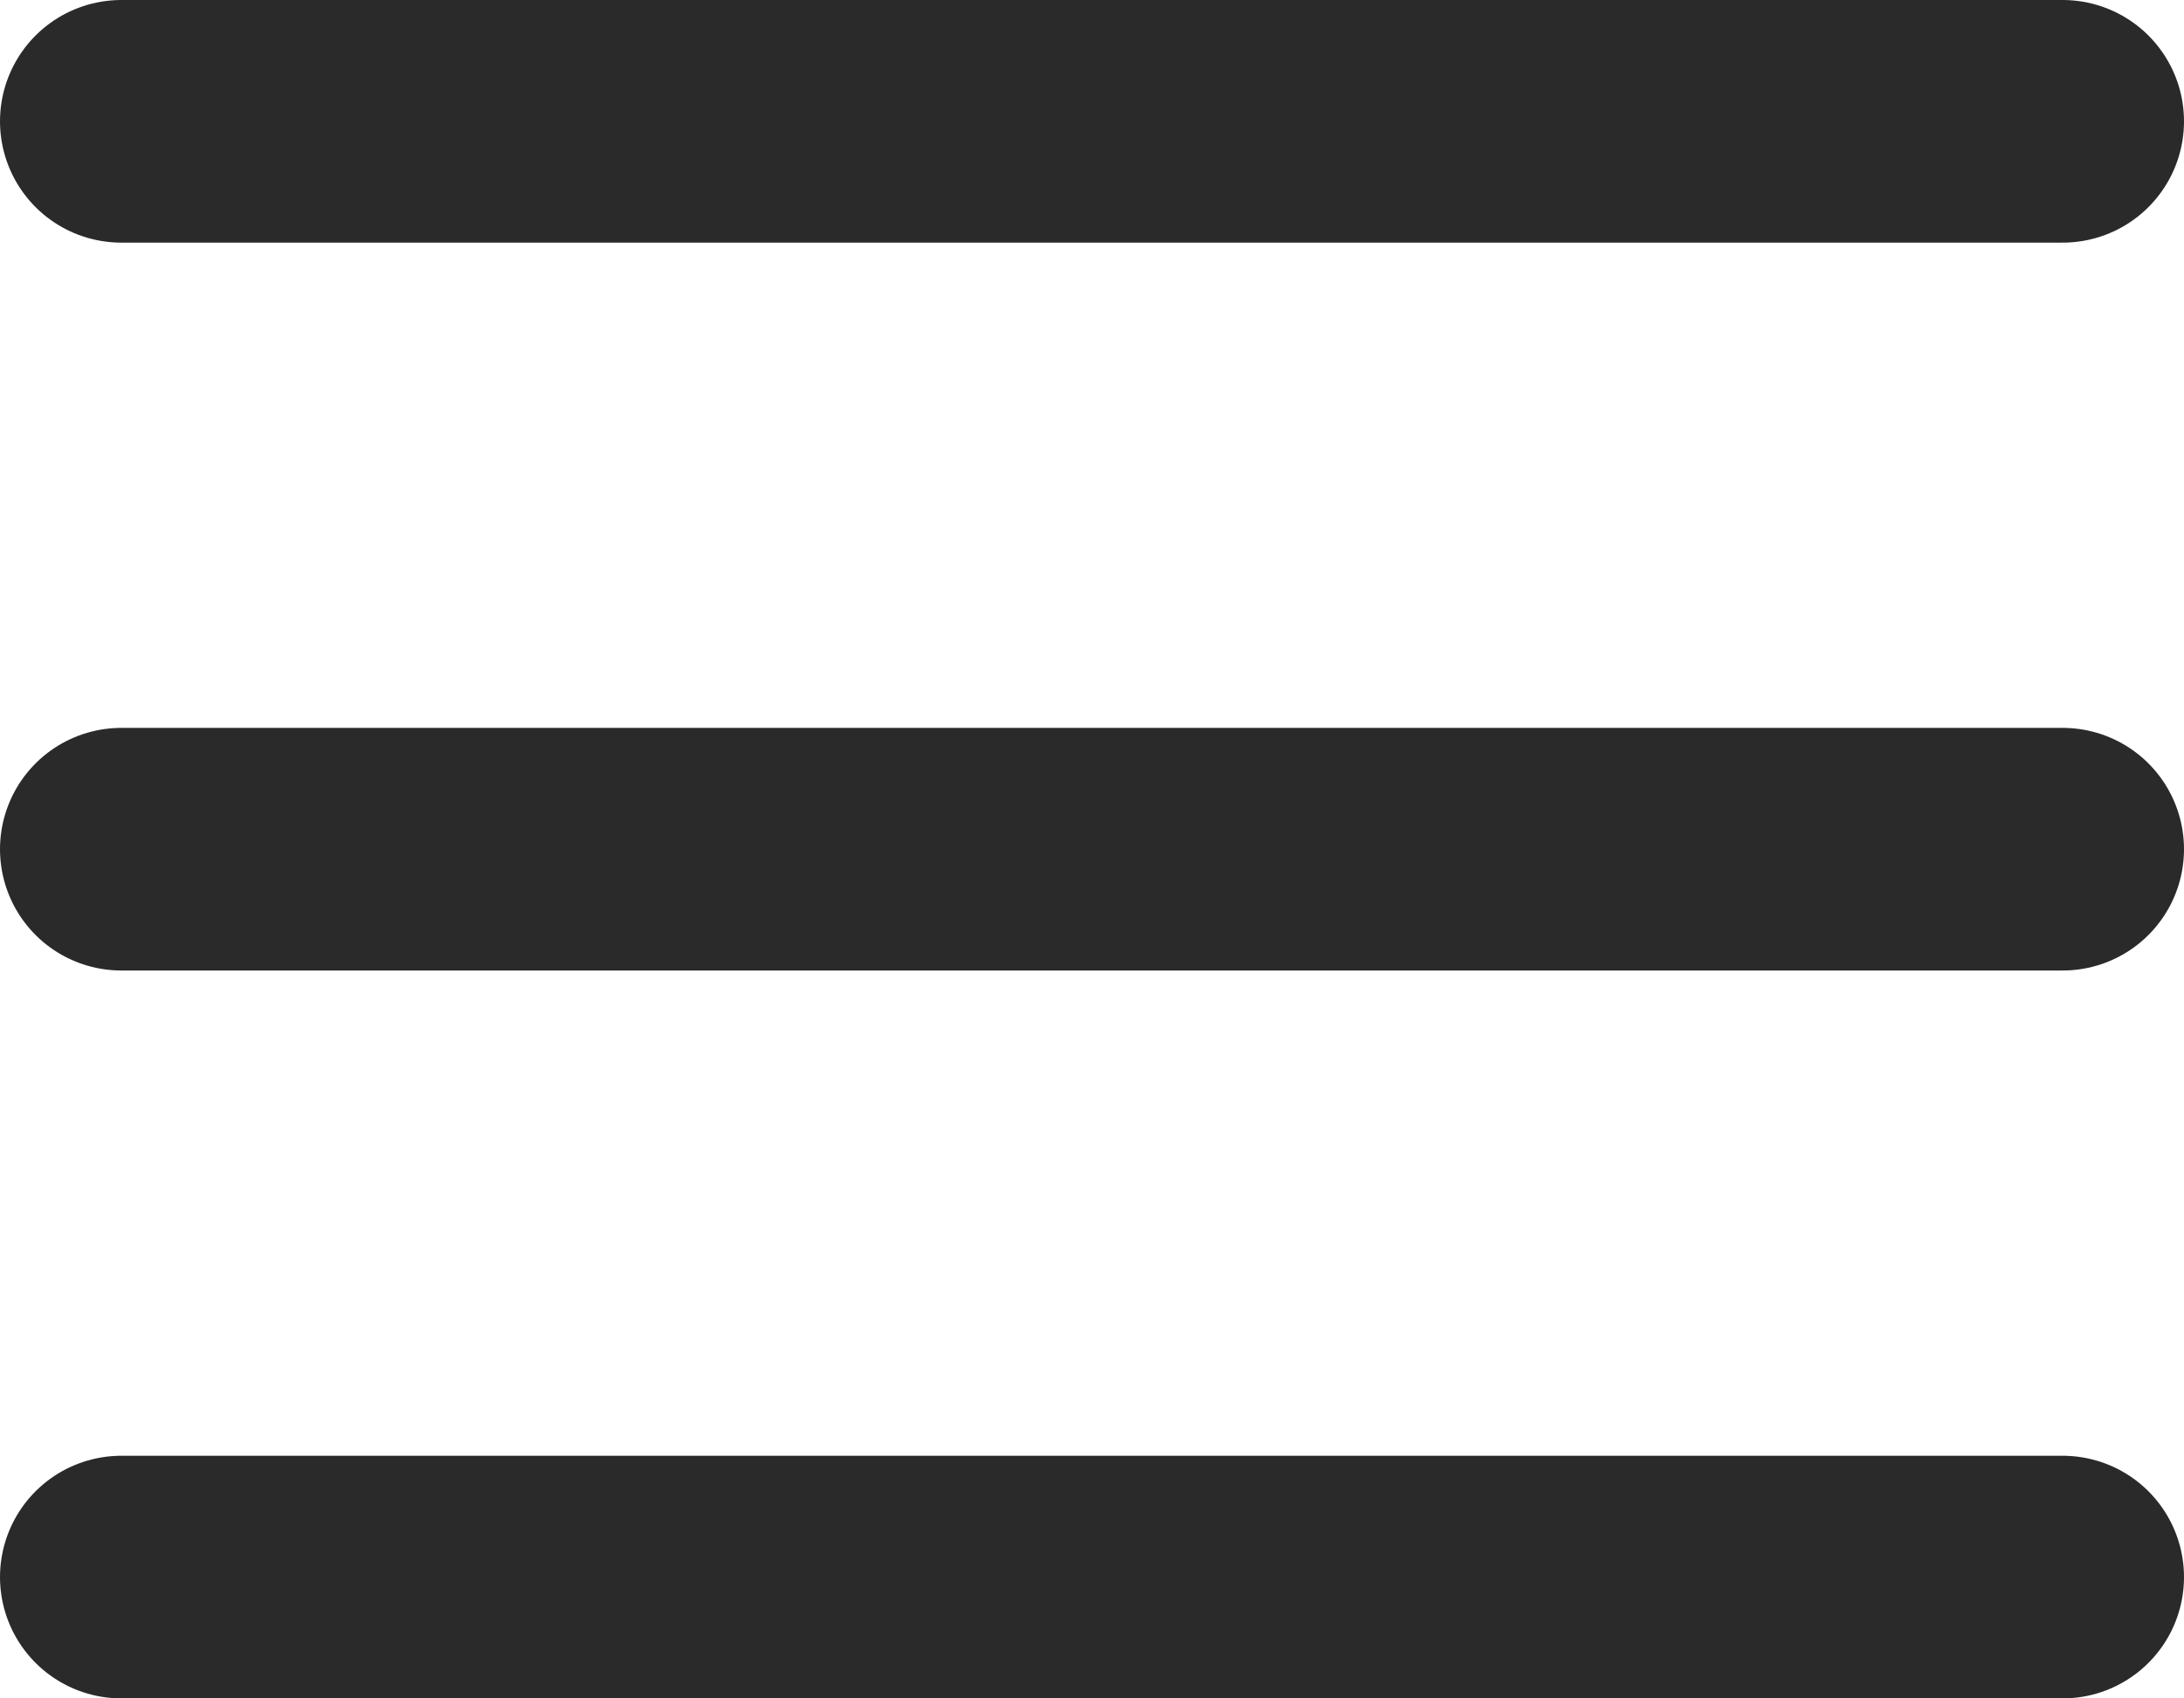 <svg width="18" height="14" viewBox="0 0 18 14" fill="none" xmlns="http://www.w3.org/2000/svg">
<path d="M1 1H17" stroke="#2B2A2A" stroke-width="2" stroke-linecap="round" stroke-linejoin="round"/>
<path d="M1 7H17" stroke="#2B2A2A" stroke-width="2" stroke-linecap="round" stroke-linejoin="round"/>
<path d="M1 13H17" stroke="#2B2A2A" stroke-width="2" stroke-linecap="round" stroke-linejoin="round"/>
</svg>

